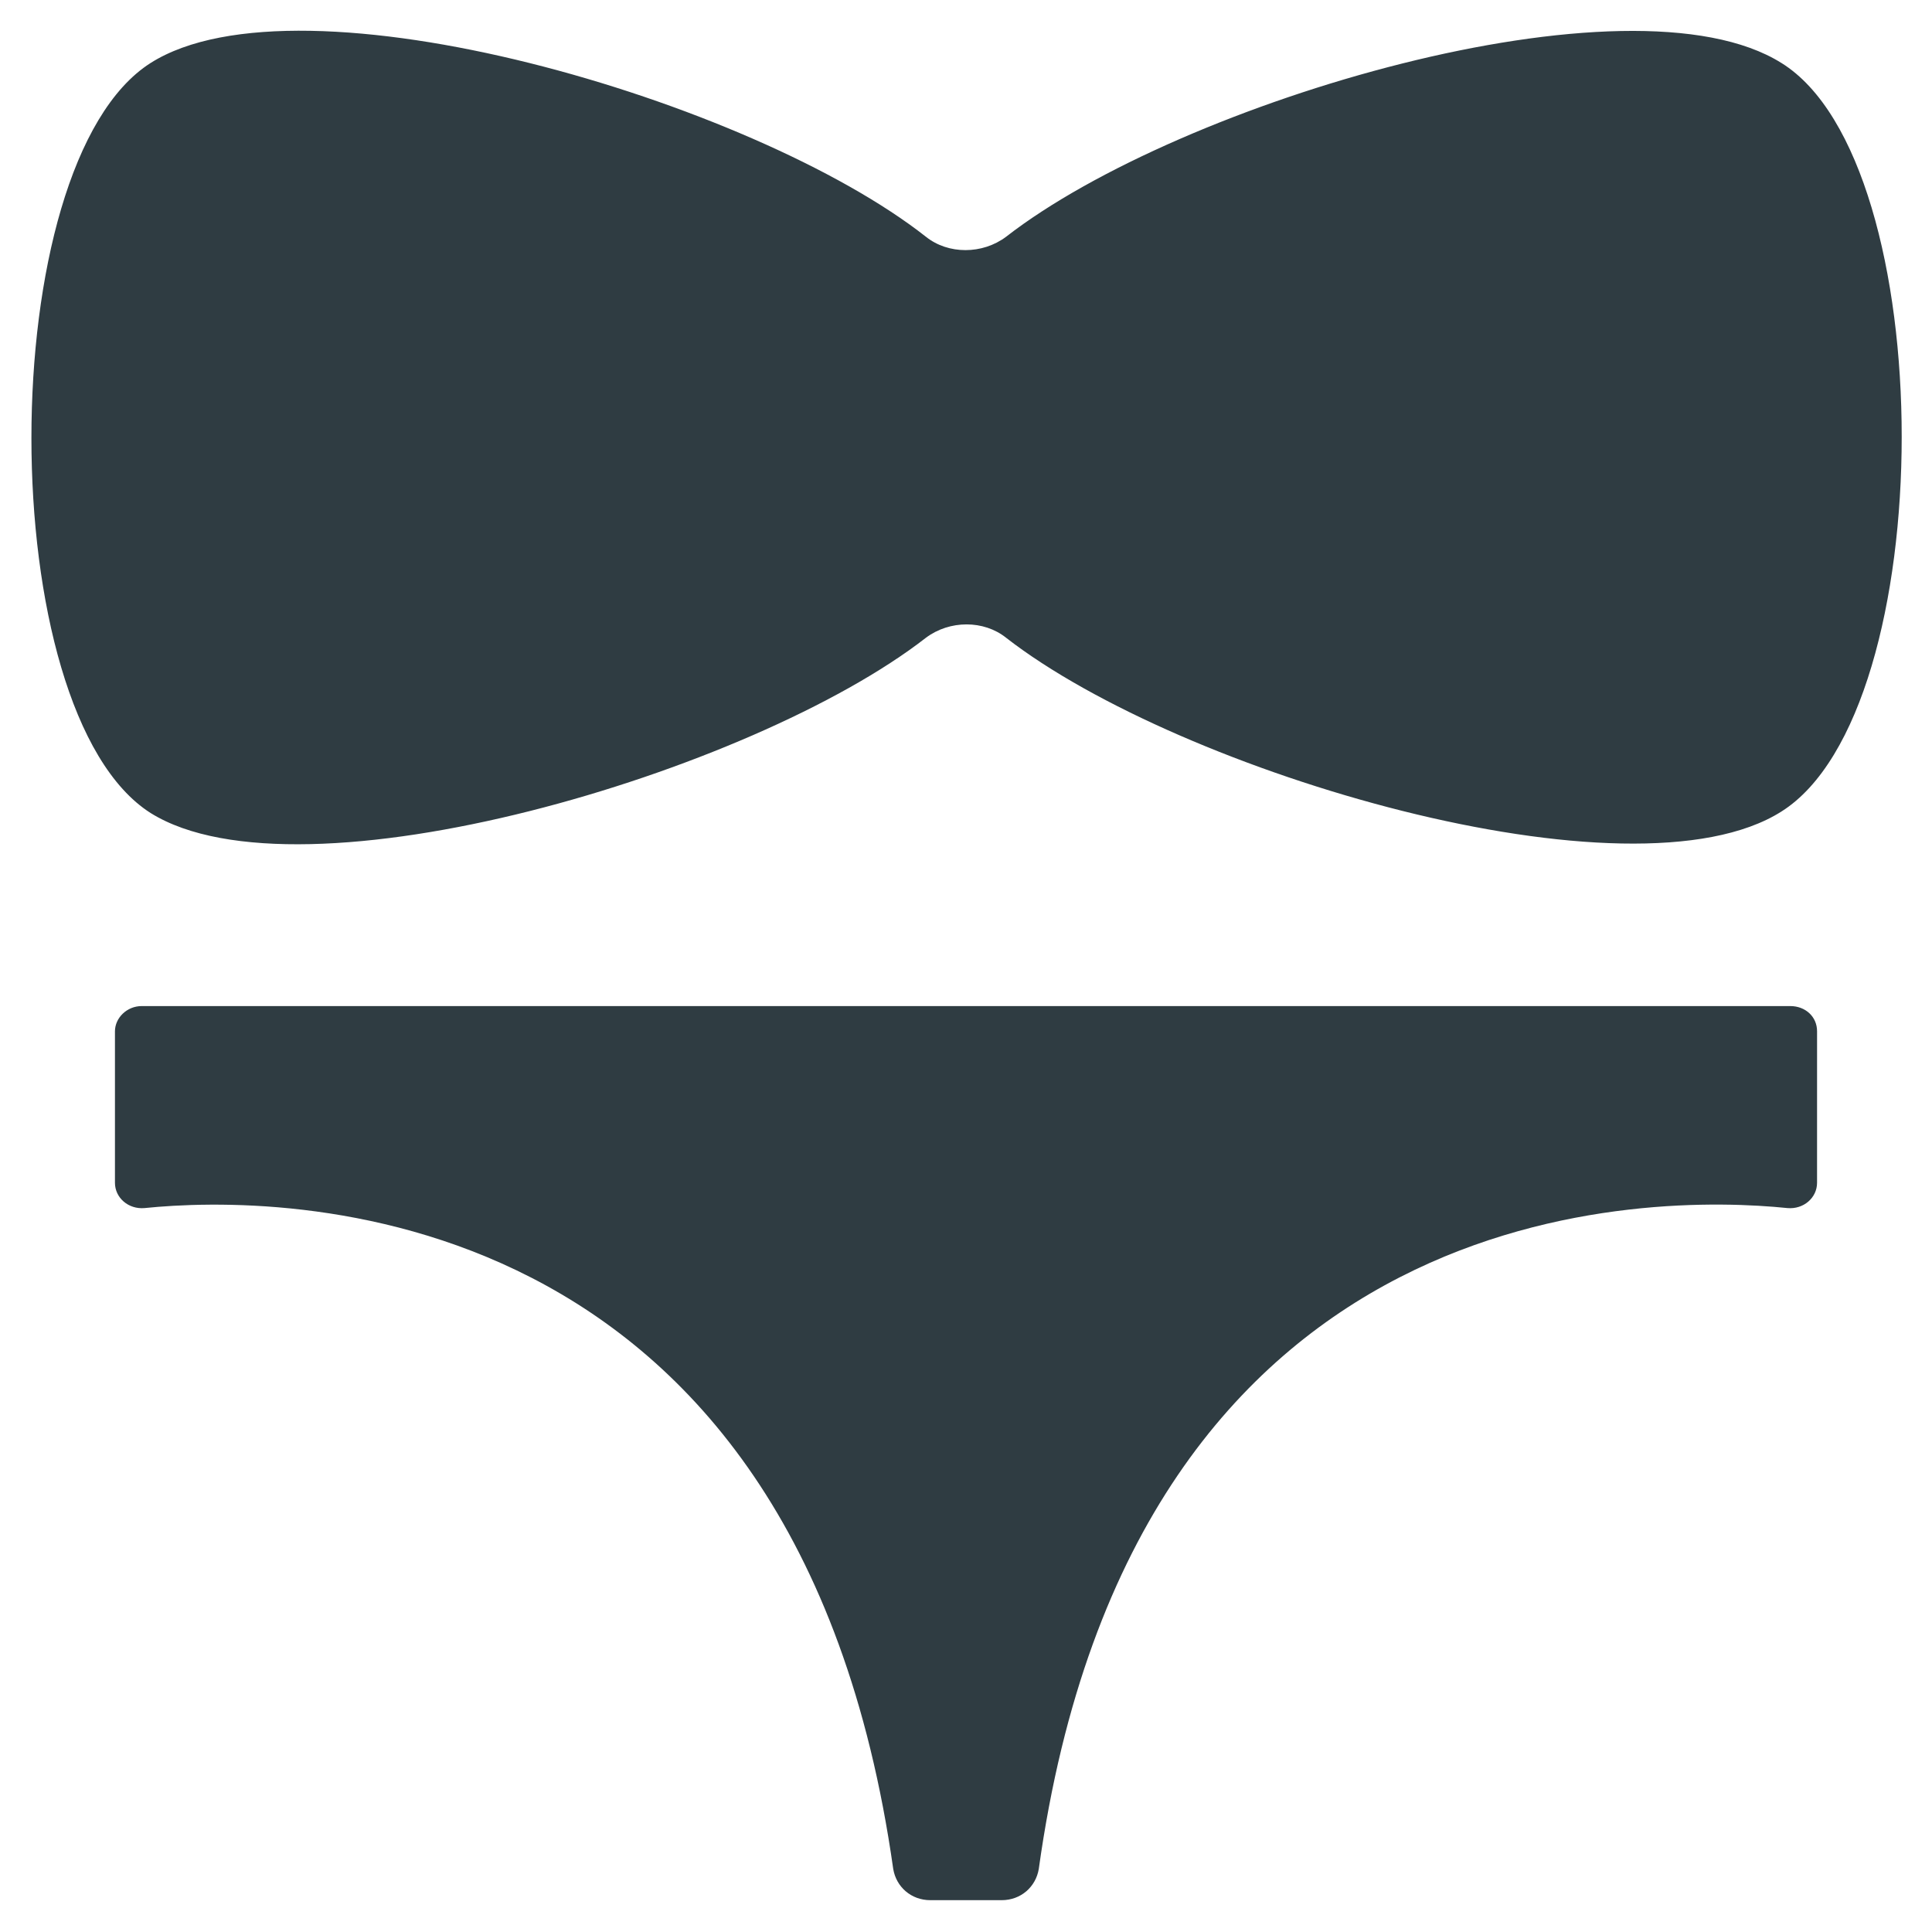 <?xml version="1.0" encoding="UTF-8"?>
<!-- Uploaded to: ICON Repo, www.svgrepo.com, Generator: ICON Repo Mixer Tools -->
<svg width="800px" height="800px" version="1.1" viewBox="144 144 512 512" xmlns="http://www.w3.org/2000/svg">
 <g fill="#2f3c42">
  <path d="m400 410.62h-218.45c-3.938 0-7.086 3.148-7.086 6.691v40.148c0 3.938 3.543 7.086 7.871 6.691 34.637-3.543 172.79-5.512 198.38 175.15 0.789 4.723 4.723 8.266 9.84 8.266h18.891c5.117 0 9.055-3.543 9.84-8.266 25.191-181.05 163.74-178.7 198.38-175.15 4.328 0.395 7.871-2.754 7.871-6.691l0.004-40.148c0-3.938-3.148-6.691-7.086-6.691z"/>
  <path d="m616.09 160.69c-40.148-25.191-159.41 10.234-205.46 46.051-6.297 4.723-15.352 4.723-21.254 0-46.051-36.211-165.71-71.238-205.46-46.051-42.117 26.766-42.117 172 0 198.77 39.754 24.797 159.41-10.625 205.46-46.445 6.297-4.723 15.352-4.723 21.254 0 46.051 35.82 165.71 71.242 205.46 46.051 42.508-26.762 42.508-172 0-198.38z"/>
 </g>
</svg>